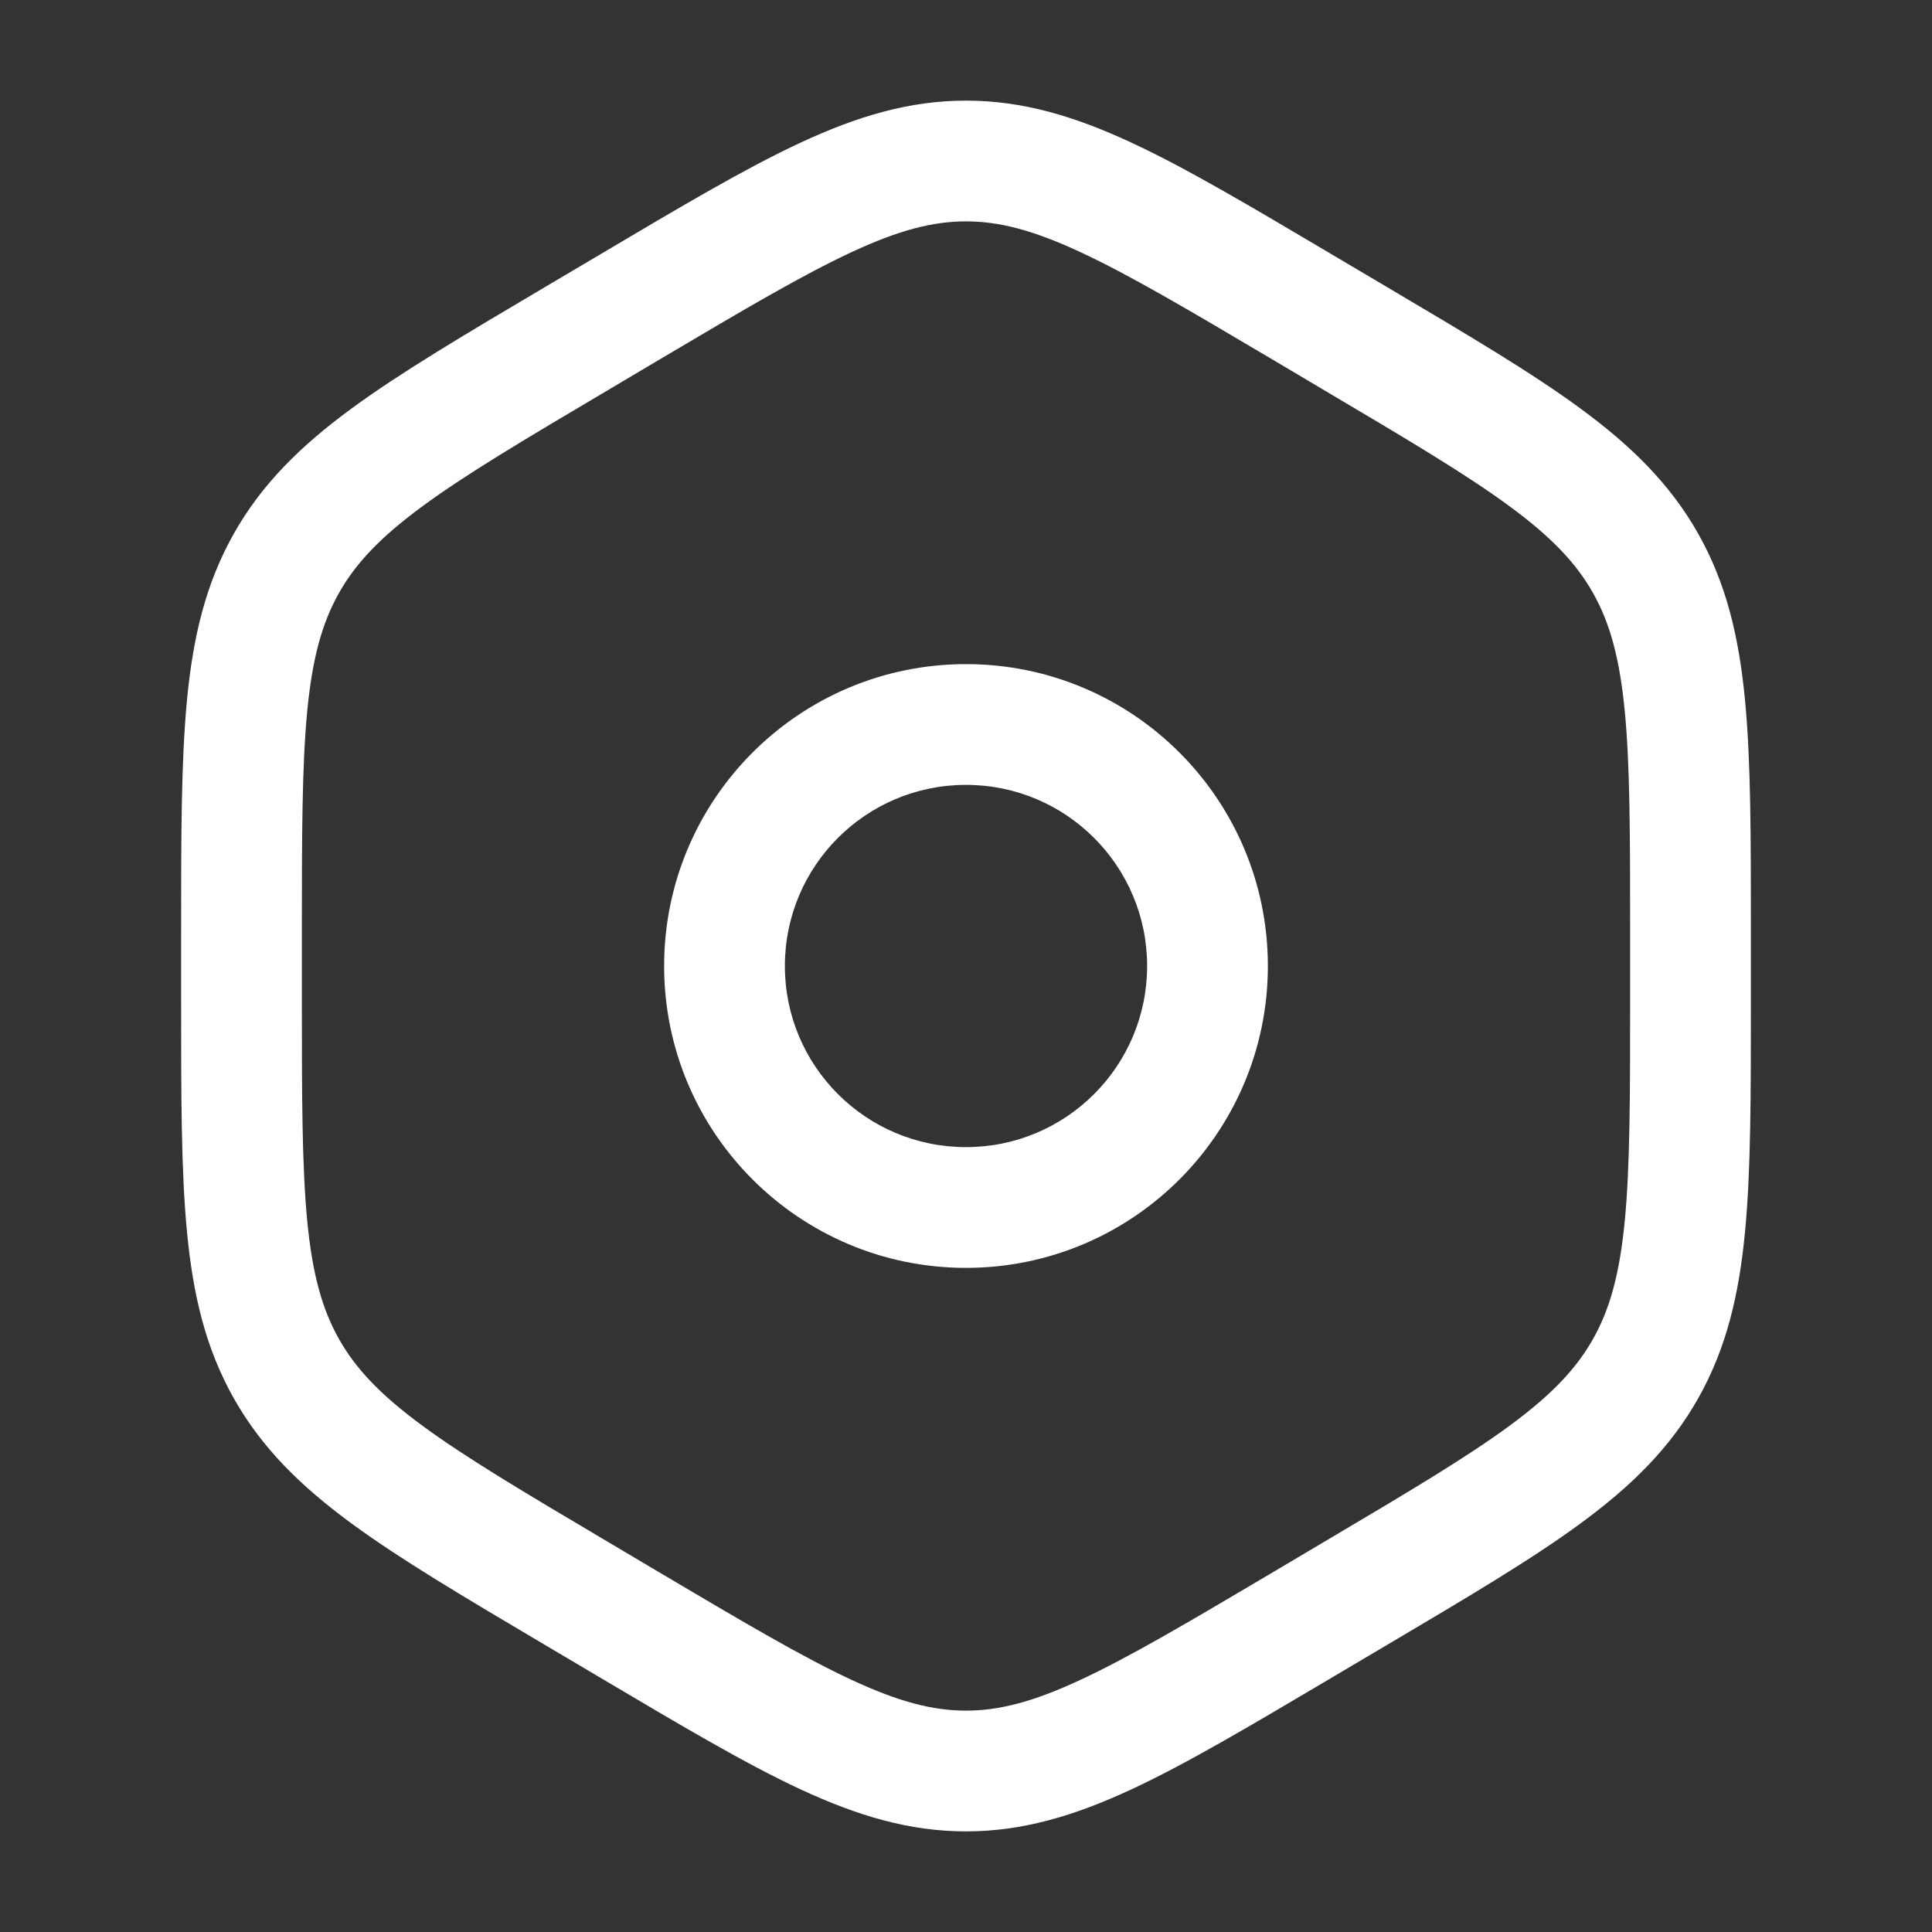 <?xml version="1.0" encoding="UTF-8"?> <svg xmlns="http://www.w3.org/2000/svg" width="24" height="24" viewBox="0 0 24 24" fill="none"><rect x="0" y="0" width="24" height="24" fill="#333333" stroke="none"/><path d="M7.157 4.208L7.539 4.854L7.157 4.208ZM7.157 19.791L6.775 20.437L6.775 20.437L7.157 19.791ZM16.157 20.198L16.539 20.843H16.539L16.157 20.198ZM7.843 20.198L8.225 19.553L8.225 19.553L7.843 20.198ZM12 22V21.25V22ZM16.843 19.791L16.461 19.146H16.461L16.843 19.791ZM16.843 4.208L16.461 4.854V4.854L16.843 4.208ZM16.157 3.802L16.539 3.157V3.157L16.157 3.802ZM7.843 3.802L7.461 3.157V3.157L7.843 3.802ZM16.157 3.802L15.775 4.447L16.461 4.854L16.843 4.208L17.225 3.563L16.539 3.157L16.157 3.802ZM21 11.594H20.25V12.406H21H21.75V11.594H21ZM16.843 19.791L16.461 19.146L15.775 19.553L16.157 20.198L16.539 20.843L17.225 20.437L16.843 19.791ZM7.843 20.198L8.225 19.553L7.539 19.146L7.157 19.791L6.775 20.437L7.461 20.843L7.843 20.198ZM3 12.406H3.75V11.594H3H2.25V12.406H3ZM7.157 4.208L7.539 4.854L8.225 4.447L7.843 3.802L7.461 3.157L6.775 3.563L7.157 4.208ZM3 11.594H3.75C3.75 10.378 3.751 9.519 3.816 8.839C3.88 8.174 4.001 7.739 4.21 7.368L3.557 7L2.903 6.632C2.555 7.25 2.398 7.911 2.323 8.695C2.249 9.464 2.25 10.406 2.25 11.594H3ZM7.157 4.208L6.775 3.563C5.773 4.156 4.975 4.628 4.361 5.079C3.733 5.541 3.252 6.013 2.903 6.632L3.557 7L4.21 7.368C4.419 6.997 4.723 6.675 5.249 6.288C5.789 5.891 6.512 5.462 7.539 4.854L7.157 4.208ZM7.157 19.791L7.539 19.146C6.512 18.538 5.789 18.109 5.249 17.712C4.723 17.325 4.419 17.003 4.21 16.632L3.557 17L2.903 17.368C3.252 17.987 3.733 18.459 4.361 18.921C4.975 19.372 5.773 19.844 6.775 20.437L7.157 19.791ZM3 12.406H2.25C2.25 13.594 2.249 14.537 2.323 15.305C2.398 16.089 2.555 16.75 2.903 17.368L3.557 17L4.21 16.632C4.001 16.261 3.88 15.826 3.816 15.161C3.751 14.481 3.75 13.622 3.75 12.406H3ZM16.157 20.198L15.775 19.553C14.748 20.161 14.024 20.588 13.419 20.869C12.83 21.143 12.409 21.25 12 21.25V22V22.75C12.705 22.75 13.348 22.556 14.051 22.23C14.74 21.91 15.537 21.436 16.539 20.843L16.157 20.198ZM7.843 20.198L7.461 20.843C8.462 21.436 9.26 21.91 9.949 22.23C10.652 22.556 11.295 22.75 12 22.75V22V21.25C11.591 21.25 11.17 21.143 10.581 20.869C9.976 20.588 9.252 20.161 8.225 19.553L7.843 20.198ZM21 12.406H20.25C20.25 13.622 20.249 14.481 20.184 15.161C20.12 15.826 19.999 16.261 19.79 16.632L20.443 17L21.097 17.368C21.445 16.75 21.602 16.089 21.677 15.305C21.751 14.537 21.75 13.594 21.75 12.406H21ZM16.843 19.791L17.225 20.437C18.227 19.844 19.026 19.372 19.639 18.921C20.267 18.459 20.748 17.987 21.097 17.368L20.443 17L19.79 16.632C19.581 17.003 19.277 17.325 18.751 17.712C18.211 18.109 17.488 18.538 16.461 19.146L16.843 19.791ZM16.843 4.208L16.461 4.854C17.488 5.462 18.211 5.891 18.751 6.288C19.277 6.675 19.581 6.997 19.79 7.368L20.443 7L21.097 6.632C20.748 6.013 20.267 5.541 19.639 5.079C19.026 4.628 18.227 4.156 17.225 3.563L16.843 4.208ZM21 11.594H21.75C21.75 10.406 21.751 9.464 21.677 8.695C21.602 7.911 21.445 7.25 21.097 6.632L20.443 7L19.79 7.368C19.999 7.739 20.12 8.174 20.184 8.839C20.249 9.519 20.25 10.378 20.25 11.594H21ZM16.157 3.802L16.539 3.157C15.537 2.564 14.74 2.09 14.051 1.77C13.348 1.444 12.705 1.25 12 1.25V2V2.75C12.409 2.75 12.83 2.857 13.419 3.131C14.024 3.412 14.748 3.839 15.775 4.447L16.157 3.802ZM7.843 3.802L8.225 4.447C9.252 3.839 9.976 3.412 10.581 3.131C11.17 2.857 11.591 2.75 12 2.75V2V1.25C11.295 1.25 10.652 1.444 9.949 1.77C9.26 2.09 8.462 2.564 7.461 3.157L7.843 3.802ZM15 12H14.25C14.25 13.243 13.243 14.25 12 14.25V15V15.75C14.071 15.75 15.75 14.071 15.75 12H15ZM12 15V14.25C10.757 14.25 9.75 13.243 9.75 12H9H8.25C8.25 14.071 9.929 15.75 12 15.75V15ZM9 12H9.75C9.75 10.757 10.757 9.75 12 9.75V9V8.25C9.929 8.25 8.25 9.929 8.25 12H9ZM12 9V9.75C13.243 9.75 14.25 10.757 14.25 12H15H15.75C15.75 9.929 14.071 8.25 12 8.25V9Z" fill="white"></path></svg> 